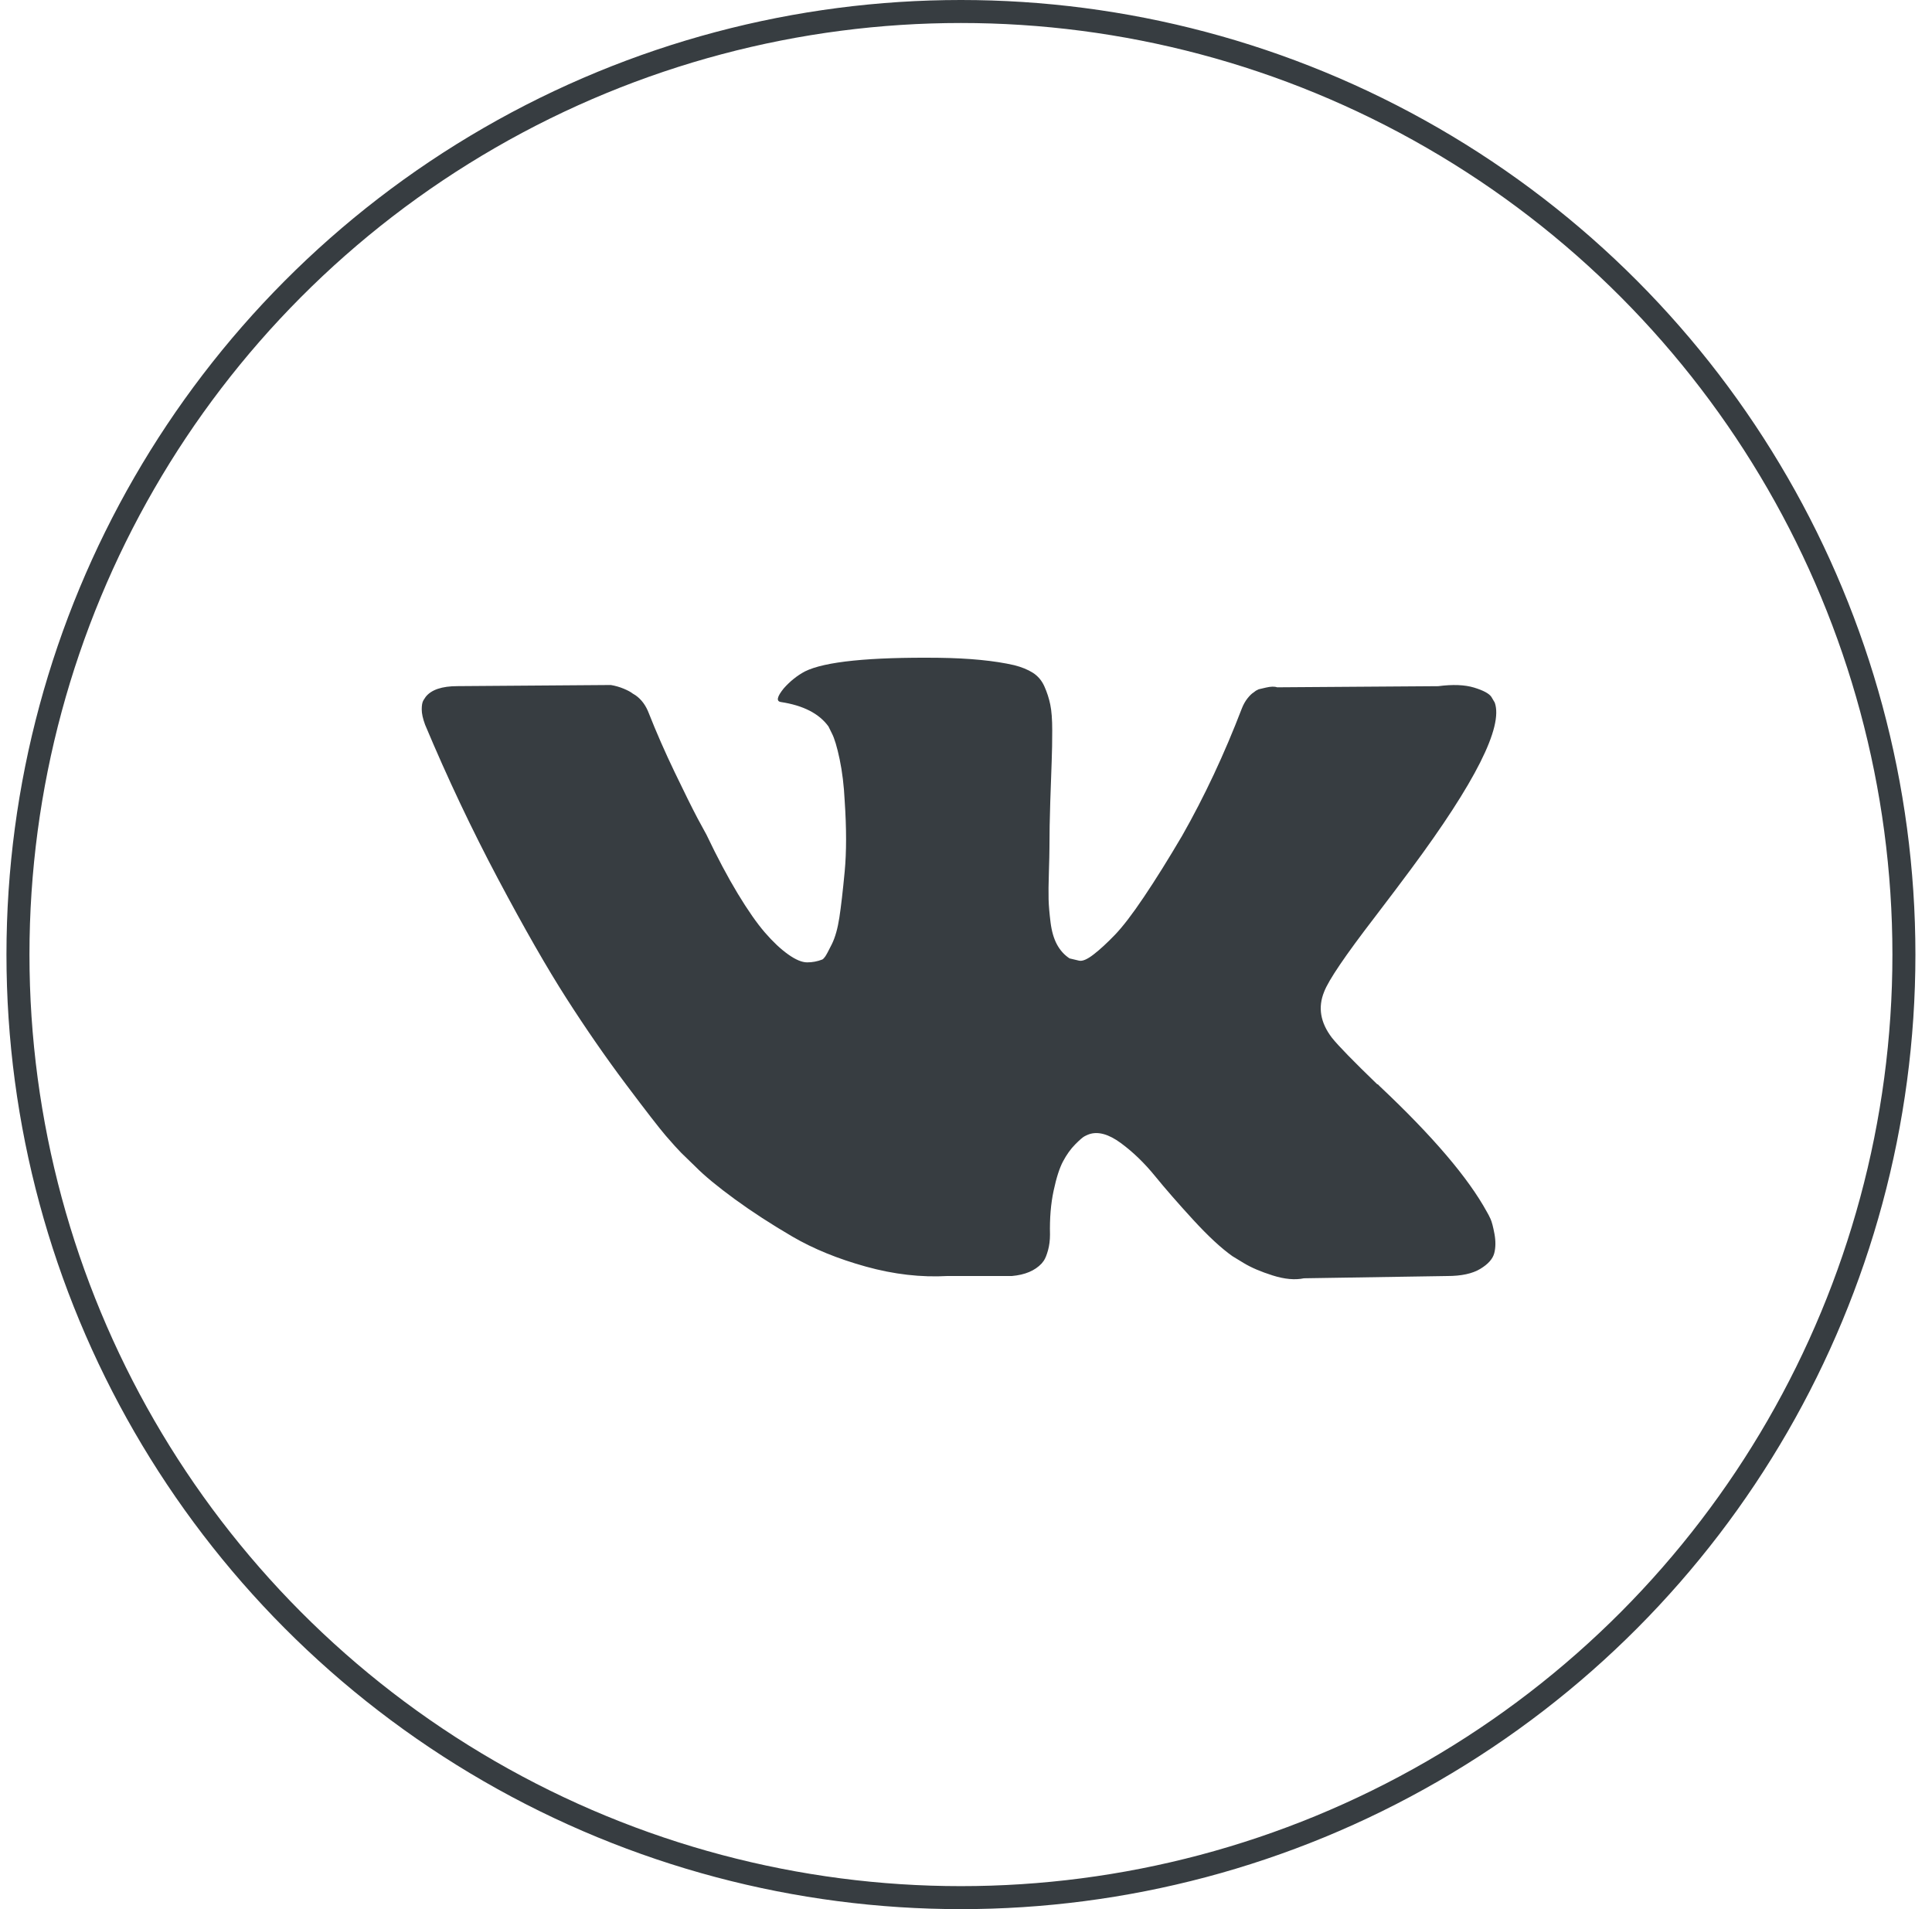 <?xml version="1.0" encoding="UTF-8"?> <svg xmlns="http://www.w3.org/2000/svg" width="84" height="83" viewBox="0 0 84 83" fill="none"><circle cx="41.78" cy="41.499" r="40.999" stroke="#373D41"></circle><path d="M64.807 52.995C64.75 52.872 64.698 52.769 64.648 52.687C63.838 51.207 62.289 49.391 60.002 47.237L59.954 47.188L59.93 47.164L59.906 47.139H59.881C58.843 46.136 58.186 45.462 57.911 45.117C57.407 44.459 57.295 43.794 57.57 43.119C57.764 42.61 58.495 41.534 59.759 39.89C60.424 39.019 60.951 38.32 61.34 37.794C64.146 34.013 65.362 31.597 64.989 30.545L64.844 30.299C64.747 30.151 64.495 30.016 64.09 29.892C63.684 29.769 63.166 29.748 62.533 29.831L55.528 29.88C55.414 29.839 55.252 29.843 55.041 29.892C54.83 29.942 54.725 29.966 54.725 29.966L54.603 30.028L54.506 30.102C54.425 30.151 54.336 30.238 54.238 30.361C54.142 30.484 54.06 30.628 53.996 30.792C53.233 32.781 52.366 34.631 51.393 36.34C50.793 37.359 50.242 38.243 49.738 38.991C49.236 39.739 48.814 40.289 48.474 40.642C48.133 40.996 47.826 41.279 47.549 41.493C47.274 41.707 47.063 41.797 46.917 41.764C46.771 41.731 46.634 41.699 46.503 41.666C46.276 41.518 46.094 41.316 45.956 41.062C45.818 40.807 45.725 40.486 45.676 40.1C45.628 39.713 45.599 39.381 45.591 39.101C45.584 38.822 45.587 38.427 45.604 37.918C45.62 37.408 45.628 37.063 45.628 36.882C45.628 36.257 45.64 35.579 45.664 34.848C45.689 34.116 45.709 33.537 45.725 33.11C45.742 32.682 45.749 32.23 45.749 31.753C45.749 31.277 45.721 30.903 45.664 30.631C45.608 30.36 45.523 30.098 45.409 29.842C45.296 29.588 45.129 29.391 44.911 29.251C44.692 29.111 44.42 29 44.096 28.918C43.236 28.721 42.142 28.614 40.812 28.597C37.796 28.564 35.858 28.762 34.998 29.189C34.658 29.37 34.35 29.617 34.074 29.929C33.782 30.291 33.741 30.488 33.952 30.52C34.925 30.668 35.614 31.022 36.02 31.581L36.166 31.877C36.279 32.09 36.393 32.468 36.507 33.011C36.62 33.553 36.693 34.153 36.725 34.81C36.806 36.011 36.806 37.038 36.725 37.893C36.644 38.748 36.567 39.413 36.494 39.89C36.421 40.367 36.312 40.753 36.166 41.049C36.02 41.344 35.922 41.525 35.874 41.591C35.825 41.657 35.785 41.698 35.752 41.714C35.542 41.796 35.322 41.838 35.096 41.838C34.868 41.838 34.593 41.723 34.269 41.492C33.944 41.262 33.608 40.946 33.259 40.543C32.91 40.14 32.517 39.577 32.079 38.854C31.642 38.131 31.187 37.276 30.717 36.29L30.328 35.575C30.085 35.114 29.753 34.444 29.331 33.565C28.909 32.686 28.536 31.835 28.212 31.013C28.082 30.668 27.888 30.405 27.628 30.224L27.506 30.15C27.425 30.084 27.296 30.015 27.117 29.94C26.939 29.866 26.753 29.813 26.558 29.78L19.893 29.829C19.212 29.829 18.75 29.986 18.506 30.298L18.409 30.446C18.36 30.528 18.336 30.66 18.336 30.84C18.336 31.021 18.385 31.243 18.482 31.506C19.455 33.824 20.513 36.059 21.656 38.213C22.799 40.366 23.793 42.101 24.636 43.415C25.479 44.73 26.338 45.971 27.214 47.138C28.09 48.305 28.67 49.053 28.953 49.382C29.237 49.711 29.46 49.957 29.622 50.122L30.231 50.713C30.62 51.108 31.191 51.581 31.945 52.131C32.7 52.682 33.535 53.224 34.451 53.759C35.367 54.293 36.433 54.728 37.65 55.065C38.866 55.403 40.05 55.538 41.201 55.473H43.998C44.566 55.423 44.995 55.242 45.288 54.93L45.384 54.806C45.45 54.708 45.51 54.556 45.567 54.351C45.623 54.145 45.652 53.919 45.652 53.673C45.635 52.966 45.688 52.329 45.81 51.762C45.931 51.195 46.069 50.768 46.224 50.48C46.378 50.192 46.552 49.95 46.746 49.753C46.941 49.556 47.079 49.436 47.161 49.395C47.241 49.354 47.306 49.326 47.355 49.309C47.744 49.178 48.202 49.305 48.729 49.691C49.256 50.078 49.751 50.555 50.213 51.122C50.675 51.689 51.231 52.325 51.879 53.032C52.528 53.739 53.096 54.265 53.582 54.61L54.068 54.906C54.393 55.104 54.815 55.285 55.334 55.449C55.852 55.613 56.306 55.654 56.695 55.572L62.922 55.474C63.538 55.474 64.017 55.37 64.357 55.165C64.698 54.96 64.9 54.733 64.966 54.487C65.031 54.241 65.034 53.961 64.978 53.648C64.92 53.337 64.863 53.118 64.807 52.995Z" fill="#373D41"></path></svg> 